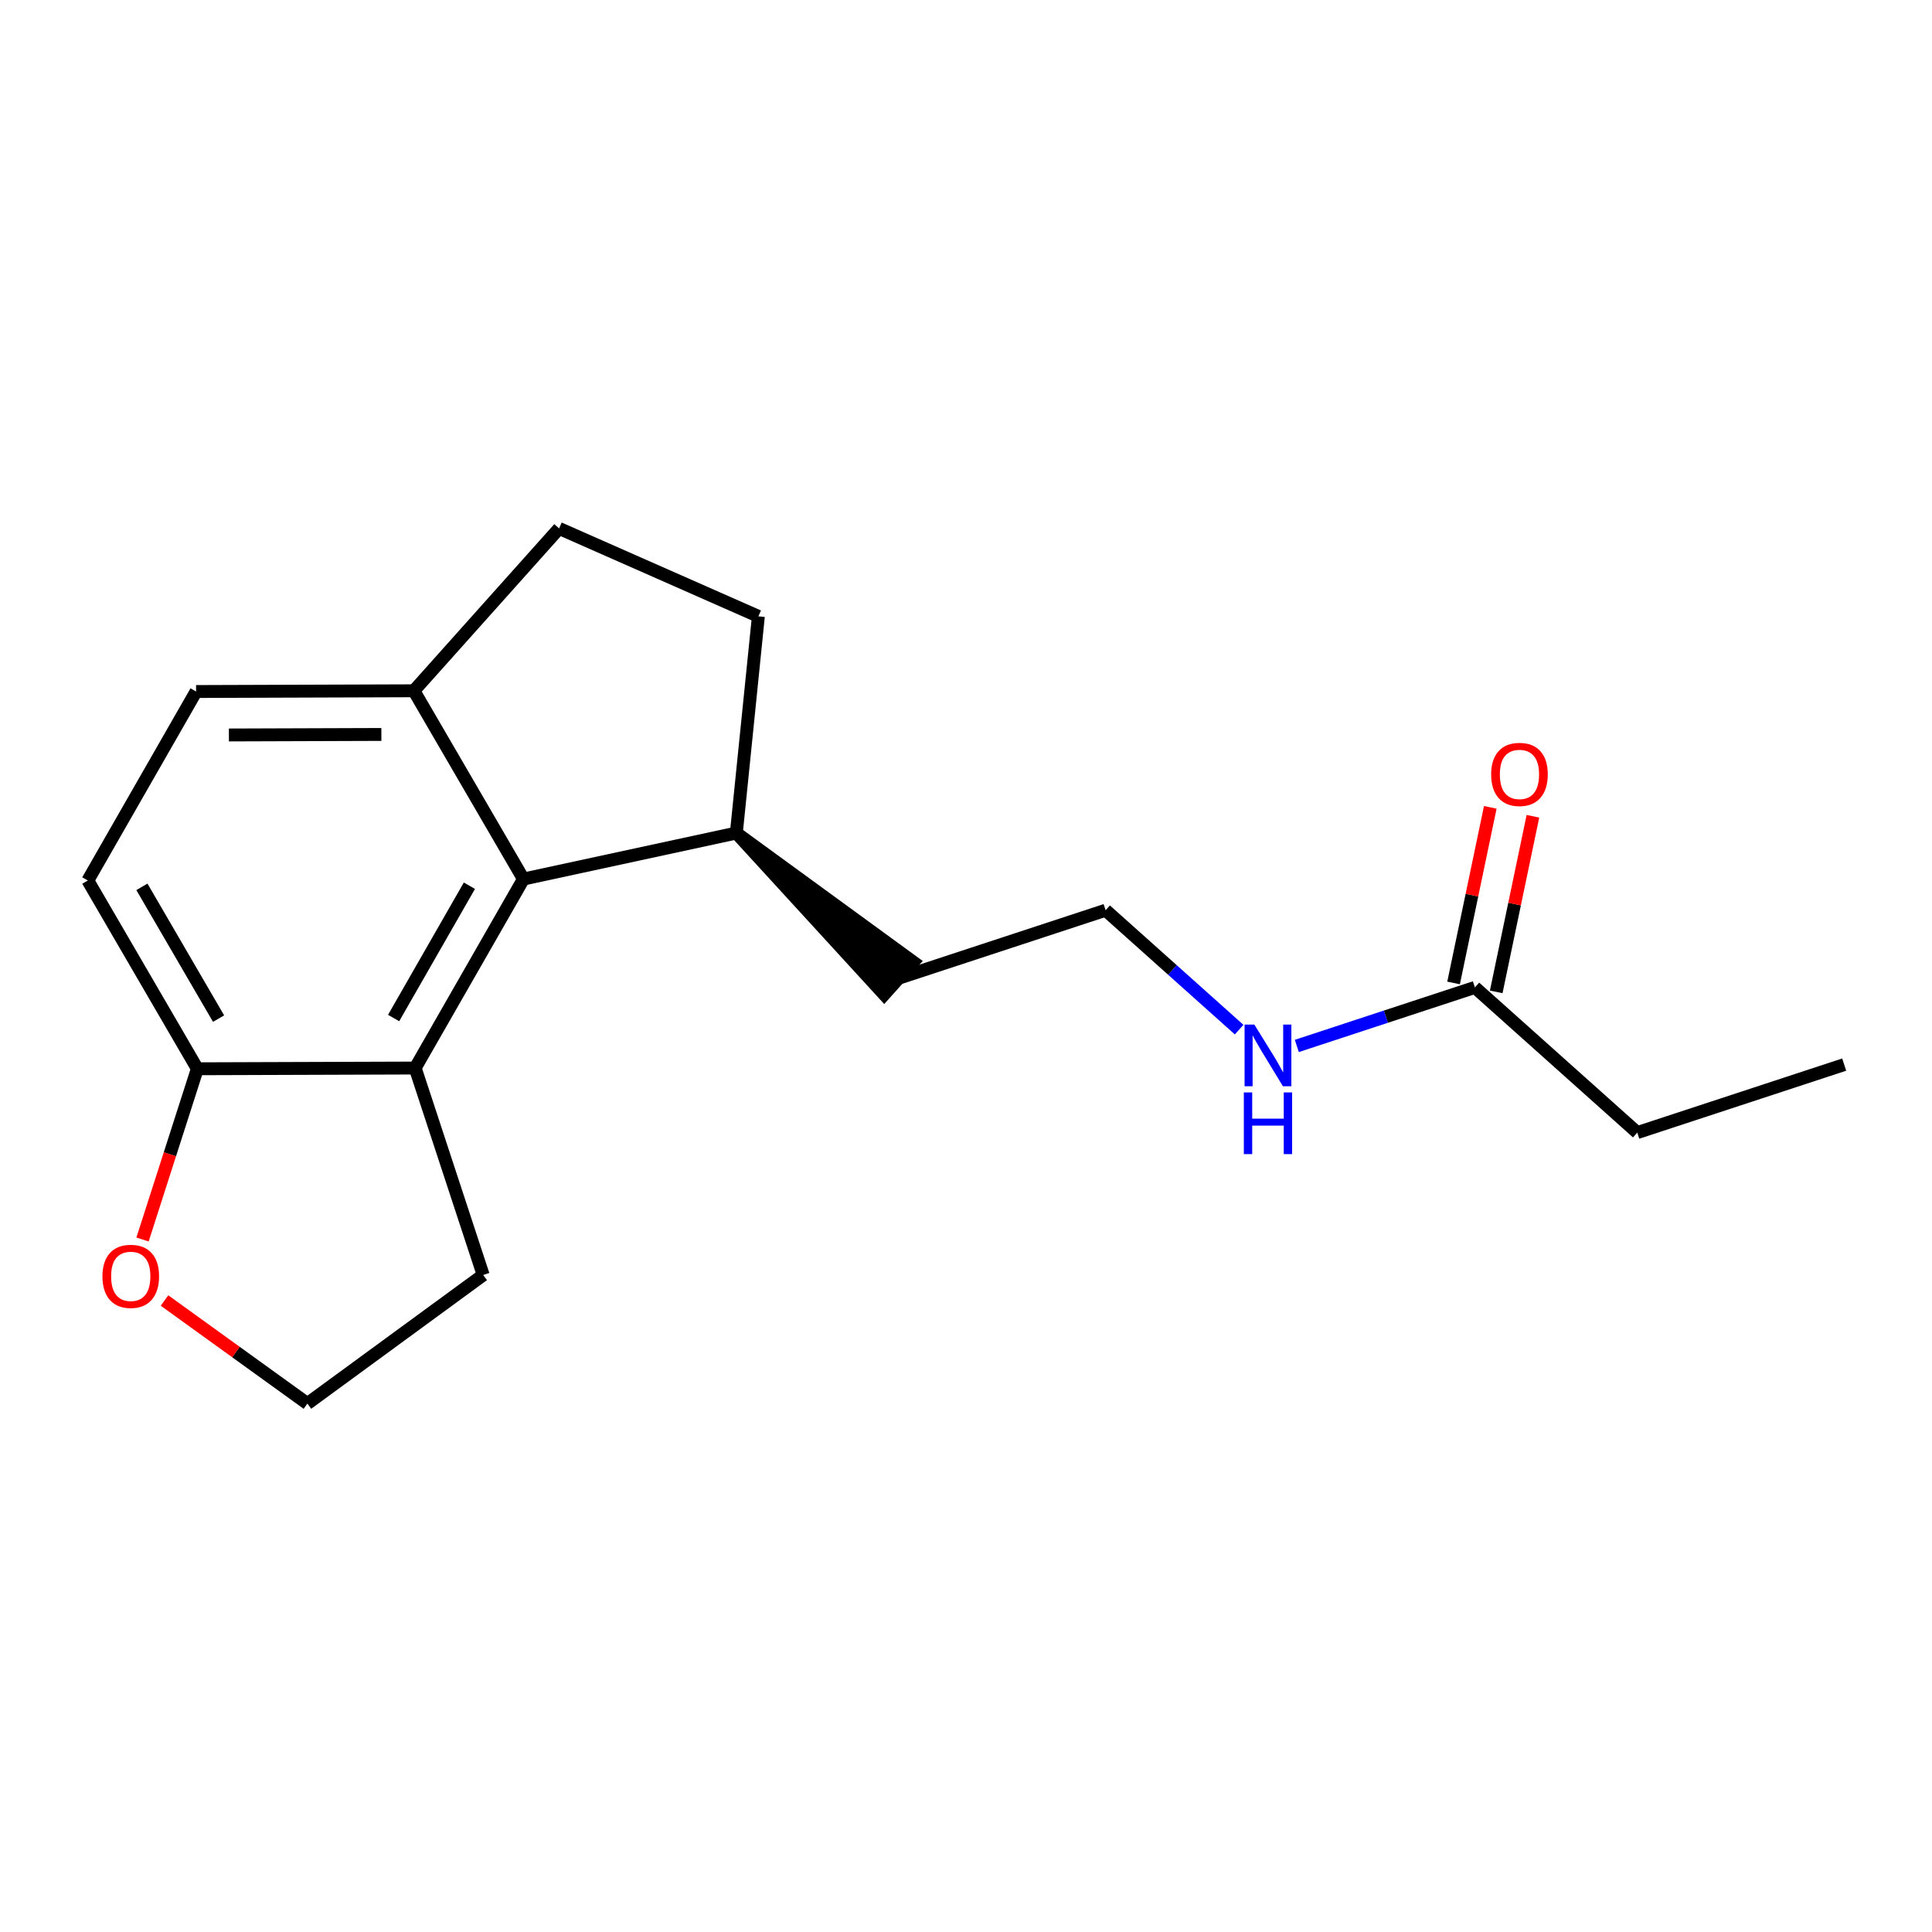 <?xml version='1.0' encoding='iso-8859-1'?>
<svg version='1.1' baseProfile='full'
              xmlns='http://www.w3.org/2000/svg'
                      xmlns:rdkit='http://www.rdkit.org/xml'
                      xmlns:xlink='http://www.w3.org/1999/xlink'
                  xml:space='preserve'
width='300px' height='300px' viewBox='0 0 300 300'>
<!-- END OF HEADER -->
<rect style='opacity:1.0;fill:#FFFFFF;stroke:none' width='300' height='300' x='0' y='0'> </rect>
<rect style='opacity:1.0;fill:#FFFFFF;stroke:none' width='300' height='300' x='0' y='0'> </rect>
<path class='bond-0 atom-0 atom-1' d='M 286.364,165.311 L 254.233,175.871' style='fill:none;fill-rule:evenodd;stroke:#000000;stroke-width:2.0px;stroke-linecap:butt;stroke-linejoin:miter;stroke-opacity:1' />
<path class='bond-1 atom-1 atom-2' d='M 254.233,175.871 L 229.022,153.325' style='fill:none;fill-rule:evenodd;stroke:#000000;stroke-width:2.0px;stroke-linecap:butt;stroke-linejoin:miter;stroke-opacity:1' />
<path class='bond-2 atom-2 atom-3' d='M 232.333,154.017 L 235.182,140.383' style='fill:none;fill-rule:evenodd;stroke:#000000;stroke-width:2.0px;stroke-linecap:butt;stroke-linejoin:miter;stroke-opacity:1' />
<path class='bond-2 atom-2 atom-3' d='M 235.182,140.383 L 238.032,126.749' style='fill:none;fill-rule:evenodd;stroke:#FF0000;stroke-width:2.0px;stroke-linecap:butt;stroke-linejoin:miter;stroke-opacity:1' />
<path class='bond-2 atom-2 atom-3' d='M 225.711,152.633 L 228.561,138.999' style='fill:none;fill-rule:evenodd;stroke:#000000;stroke-width:2.0px;stroke-linecap:butt;stroke-linejoin:miter;stroke-opacity:1' />
<path class='bond-2 atom-2 atom-3' d='M 228.561,138.999 L 231.411,125.365' style='fill:none;fill-rule:evenodd;stroke:#FF0000;stroke-width:2.0px;stroke-linecap:butt;stroke-linejoin:miter;stroke-opacity:1' />
<path class='bond-3 atom-2 atom-4' d='M 229.022,153.325 L 215.195,157.869' style='fill:none;fill-rule:evenodd;stroke:#000000;stroke-width:2.0px;stroke-linecap:butt;stroke-linejoin:miter;stroke-opacity:1' />
<path class='bond-3 atom-2 atom-4' d='M 215.195,157.869 L 201.369,162.414' style='fill:none;fill-rule:evenodd;stroke:#0000FF;stroke-width:2.0px;stroke-linecap:butt;stroke-linejoin:miter;stroke-opacity:1' />
<path class='bond-4 atom-4 atom-5' d='M 192.413,159.881 L 182.047,150.61' style='fill:none;fill-rule:evenodd;stroke:#0000FF;stroke-width:2.0px;stroke-linecap:butt;stroke-linejoin:miter;stroke-opacity:1' />
<path class='bond-4 atom-4 atom-5' d='M 182.047,150.61 L 171.68,141.339' style='fill:none;fill-rule:evenodd;stroke:#000000;stroke-width:2.0px;stroke-linecap:butt;stroke-linejoin:miter;stroke-opacity:1' />
<path class='bond-5 atom-5 atom-6' d='M 171.68,141.339 L 139.549,151.899' style='fill:none;fill-rule:evenodd;stroke:#000000;stroke-width:2.0px;stroke-linecap:butt;stroke-linejoin:miter;stroke-opacity:1' />
<path class='bond-6 atom-7 atom-6' d='M 114.338,129.353 L 137.295,154.42 L 141.804,149.378 Z' style='fill:#000000;fill-rule:evenodd;fill-opacity:1;stroke:#000000;stroke-width:2.0px;stroke-linecap:butt;stroke-linejoin:miter;stroke-opacity:1;' />
<path class='bond-7 atom-7 atom-8' d='M 114.338,129.353 L 117.76,95.705' style='fill:none;fill-rule:evenodd;stroke:#000000;stroke-width:2.0px;stroke-linecap:butt;stroke-linejoin:miter;stroke-opacity:1' />
<path class='bond-18 atom-15 atom-7' d='M 81.28,136.497 L 114.338,129.353' style='fill:none;fill-rule:evenodd;stroke:#000000;stroke-width:2.0px;stroke-linecap:butt;stroke-linejoin:miter;stroke-opacity:1' />
<path class='bond-8 atom-8 atom-9' d='M 117.76,95.705 L 86.816,82.053' style='fill:none;fill-rule:evenodd;stroke:#000000;stroke-width:2.0px;stroke-linecap:butt;stroke-linejoin:miter;stroke-opacity:1' />
<path class='bond-9 atom-9 atom-10' d='M 86.816,82.053 L 64.27,107.263' style='fill:none;fill-rule:evenodd;stroke:#000000;stroke-width:2.0px;stroke-linecap:butt;stroke-linejoin:miter;stroke-opacity:1' />
<path class='bond-10 atom-10 atom-11' d='M 64.27,107.263 L 30.448,107.378' style='fill:none;fill-rule:evenodd;stroke:#000000;stroke-width:2.0px;stroke-linecap:butt;stroke-linejoin:miter;stroke-opacity:1' />
<path class='bond-10 atom-10 atom-11' d='M 59.219,114.045 L 35.544,114.125' style='fill:none;fill-rule:evenodd;stroke:#000000;stroke-width:2.0px;stroke-linecap:butt;stroke-linejoin:miter;stroke-opacity:1' />
<path class='bond-19 atom-15 atom-10' d='M 81.28,136.497 L 64.27,107.263' style='fill:none;fill-rule:evenodd;stroke:#000000;stroke-width:2.0px;stroke-linecap:butt;stroke-linejoin:miter;stroke-opacity:1' />
<path class='bond-11 atom-11 atom-12' d='M 30.448,107.378 L 13.636,136.725' style='fill:none;fill-rule:evenodd;stroke:#000000;stroke-width:2.0px;stroke-linecap:butt;stroke-linejoin:miter;stroke-opacity:1' />
<path class='bond-12 atom-12 atom-13' d='M 13.636,136.725 L 30.646,165.958' style='fill:none;fill-rule:evenodd;stroke:#000000;stroke-width:2.0px;stroke-linecap:butt;stroke-linejoin:miter;stroke-opacity:1' />
<path class='bond-12 atom-12 atom-13' d='M 22.035,137.708 L 33.941,158.171' style='fill:none;fill-rule:evenodd;stroke:#000000;stroke-width:2.0px;stroke-linecap:butt;stroke-linejoin:miter;stroke-opacity:1' />
<path class='bond-13 atom-13 atom-14' d='M 30.646,165.958 L 64.468,165.844' style='fill:none;fill-rule:evenodd;stroke:#000000;stroke-width:2.0px;stroke-linecap:butt;stroke-linejoin:miter;stroke-opacity:1' />
<path class='bond-20 atom-18 atom-13' d='M 22.131,192.471 L 26.388,179.215' style='fill:none;fill-rule:evenodd;stroke:#FF0000;stroke-width:2.0px;stroke-linecap:butt;stroke-linejoin:miter;stroke-opacity:1' />
<path class='bond-20 atom-18 atom-13' d='M 26.388,179.215 L 30.646,165.958' style='fill:none;fill-rule:evenodd;stroke:#000000;stroke-width:2.0px;stroke-linecap:butt;stroke-linejoin:miter;stroke-opacity:1' />
<path class='bond-14 atom-14 atom-15' d='M 64.468,165.844 L 81.28,136.497' style='fill:none;fill-rule:evenodd;stroke:#000000;stroke-width:2.0px;stroke-linecap:butt;stroke-linejoin:miter;stroke-opacity:1' />
<path class='bond-14 atom-14 atom-15' d='M 61.12,158.08 L 72.888,137.536' style='fill:none;fill-rule:evenodd;stroke:#000000;stroke-width:2.0px;stroke-linecap:butt;stroke-linejoin:miter;stroke-opacity:1' />
<path class='bond-15 atom-14 atom-16' d='M 64.468,165.844 L 75.028,197.975' style='fill:none;fill-rule:evenodd;stroke:#000000;stroke-width:2.0px;stroke-linecap:butt;stroke-linejoin:miter;stroke-opacity:1' />
<path class='bond-16 atom-16 atom-17' d='M 75.028,197.975 L 47.733,217.947' style='fill:none;fill-rule:evenodd;stroke:#000000;stroke-width:2.0px;stroke-linecap:butt;stroke-linejoin:miter;stroke-opacity:1' />
<path class='bond-17 atom-17 atom-18' d='M 47.733,217.947 L 36.639,209.945' style='fill:none;fill-rule:evenodd;stroke:#000000;stroke-width:2.0px;stroke-linecap:butt;stroke-linejoin:miter;stroke-opacity:1' />
<path class='bond-17 atom-17 atom-18' d='M 36.639,209.945 L 25.546,201.942' style='fill:none;fill-rule:evenodd;stroke:#FF0000;stroke-width:2.0px;stroke-linecap:butt;stroke-linejoin:miter;stroke-opacity:1' />
<path  class='atom-3' d='M 231.545 120.246
Q 231.545 117.946, 232.682 116.661
Q 233.818 115.376, 235.942 115.376
Q 238.066 115.376, 239.202 116.661
Q 240.339 117.946, 240.339 120.246
Q 240.339 122.573, 239.189 123.899
Q 238.039 125.211, 235.942 125.211
Q 233.832 125.211, 232.682 123.899
Q 231.545 122.586, 231.545 120.246
M 235.942 124.129
Q 237.403 124.129, 238.188 123.155
Q 238.986 122.167, 238.986 120.246
Q 238.986 118.365, 238.188 117.418
Q 237.403 116.458, 235.942 116.458
Q 234.481 116.458, 233.683 117.405
Q 232.898 118.352, 232.898 120.246
Q 232.898 122.181, 233.683 123.155
Q 234.481 124.129, 235.942 124.129
' fill='#FF0000'/>
<path  class='atom-4' d='M 194.774 159.096
L 197.912 164.169
Q 198.223 164.67, 198.724 165.576
Q 199.225 166.483, 199.252 166.537
L 199.252 159.096
L 200.523 159.096
L 200.523 168.674
L 199.211 168.674
L 195.842 163.128
Q 195.45 162.478, 195.031 161.734
Q 194.625 160.99, 194.503 160.76
L 194.503 168.674
L 193.258 168.674
L 193.258 159.096
L 194.774 159.096
' fill='#0000FF'/>
<path  class='atom-4' d='M 193.143 169.632
L 194.442 169.632
L 194.442 173.704
L 199.34 173.704
L 199.34 169.632
L 200.638 169.632
L 200.638 179.211
L 199.34 179.211
L 199.34 174.787
L 194.442 174.787
L 194.442 179.211
L 193.143 179.211
L 193.143 169.632
' fill='#0000FF'/>
<path  class='atom-18' d='M 15.906 198.187
Q 15.906 195.887, 17.043 194.602
Q 18.179 193.317, 20.303 193.317
Q 22.427 193.317, 23.564 194.602
Q 24.7 195.887, 24.7 198.187
Q 24.7 200.514, 23.55 201.84
Q 22.4 203.152, 20.303 203.152
Q 18.193 203.152, 17.043 201.84
Q 15.906 200.527, 15.906 198.187
M 20.303 202.07
Q 21.764 202.07, 22.549 201.096
Q 23.347 200.108, 23.347 198.187
Q 23.347 196.307, 22.549 195.36
Q 21.764 194.399, 20.303 194.399
Q 18.842 194.399, 18.044 195.346
Q 17.259 196.293, 17.259 198.187
Q 17.259 200.122, 18.044 201.096
Q 18.842 202.07, 20.303 202.07
' fill='#FF0000'/>
</svg>
